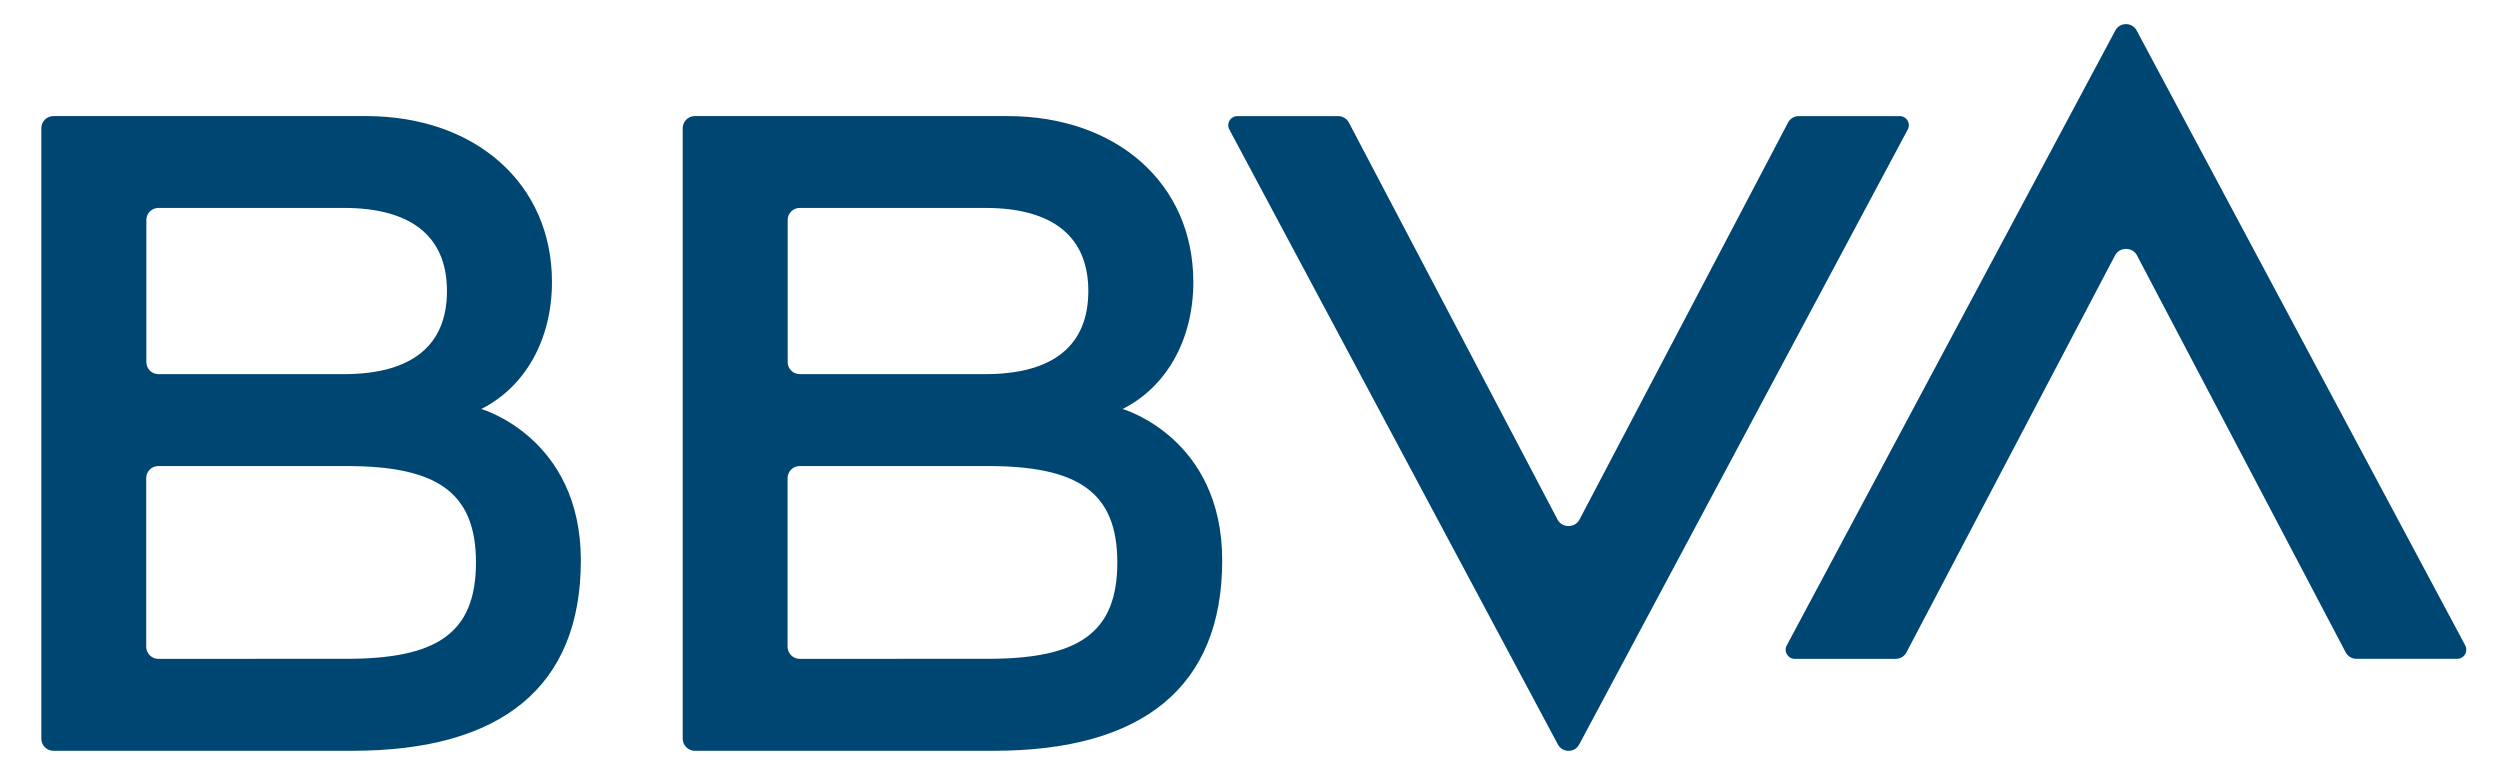<?xml version="1.0" encoding="utf-8"?>
<!-- Generator: Adobe Illustrator 25.3.0, SVG Export Plug-In . SVG Version: 6.00 Build 0)  -->
<svg version="1.1" id="Capa_1" xmlns="http://www.w3.org/2000/svg" xmlns:xlink="http://www.w3.org/1999/xlink" x="0px" y="0px"
	 viewBox="0 0 726 226" style="enable-background:new 0 0 726 226;" xml:space="preserve">
<style type="text/css">
	.st0{fill-rule:evenodd;clip-rule:evenodd;fill:#004672;}
</style>
<g>
	<g>
		<g>
			<path class="st0" d="M519.25,35.59l-60.57,115.3c-1.31,2.5-5.05,2.5-6.36,0.01L391.71,35.59c-0.61-1.16-1.81-1.87-3.11-1.87
				h-29.29c-1.98,0-3.25,2.12-2.32,3.87l95.42,178.6c1.33,2.47,4.86,2.47,6.19,0l95.42-178.6c0.94-1.75-0.33-3.87-2.31-3.87h-29.35
				C521.05,33.72,519.86,34.44,519.25,35.59"/>
			<path class="st0" d="M553.64,189.45l60.57-115.29c1.31-2.5,5.05-2.5,6.36-0.01l60.62,115.3c0.61,1.16,1.81,1.87,3.11,1.87h29.29
				c1.98,0,3.25-2.12,2.32-3.88L620.48,8.85c-1.33-2.47-4.86-2.47-6.19,0l-95.43,178.6c-0.93,1.75,0.34,3.88,2.32,3.88h29.35
				C551.84,191.32,553.03,190.6,553.64,189.45"/>
			<path class="st0" d="M139.75,118.77c12.64-6.32,20.54-20.02,20.54-36.87c0-28.71-22.38-48.19-53.98-48.19H15.51
				c-1.94,0-3.51,1.57-3.51,3.5v177.31c0,1.93,1.58,3.51,3.51,3.51h86.81c43.45,0,66.36-18.7,66.36-55.29
				C168.68,127.02,139.75,118.77,139.75,118.77 M46,60.38h53.84c19.85,0,29.96,8.49,29.96,24.13c0,15.72-10.07,24.14-29.96,24.14H46
				c-1.94,0-3.5-1.57-3.5-3.51V63.88C42.5,61.94,44.07,60.38,46,60.38 M100.57,191.32l-54.6,0.01c-1.94,0-3.51-1.58-3.51-3.51
				v-48.97c0-1.94,1.57-3.51,3.51-3.51h54.6c26.02,0,37.65,7.38,37.65,27.99C138.22,183.94,126.85,191.32,100.57,191.32"/>
			<path class="st0" d="M326,118.77c12.64-6.32,20.54-20.02,20.54-36.87c0-28.71-22.38-48.19-53.98-48.19h-90.79
				c-1.94,0-3.51,1.57-3.51,3.5v177.31c0,1.93,1.58,3.51,3.51,3.51h86.81c43.45,0,66.35-18.7,66.35-55.29
				C354.93,127.02,326,118.77,326,118.77 M232.25,60.38h53.84c19.85,0,29.96,8.49,29.96,24.13c0,15.72-10.07,24.14-29.96,24.14
				h-53.84c-1.94,0-3.51-1.57-3.51-3.51V63.88C228.74,61.94,230.31,60.38,232.25,60.38 M286.82,191.32l-54.6,0.01
				c-1.93,0-3.51-1.58-3.51-3.51v-48.97c0-1.94,1.58-3.51,3.51-3.51h54.6c26.02,0,37.65,7.38,37.65,27.99
				C324.47,183.94,313.1,191.32,286.82,191.32"/>
		</g>
	</g>
</g>
</svg>
